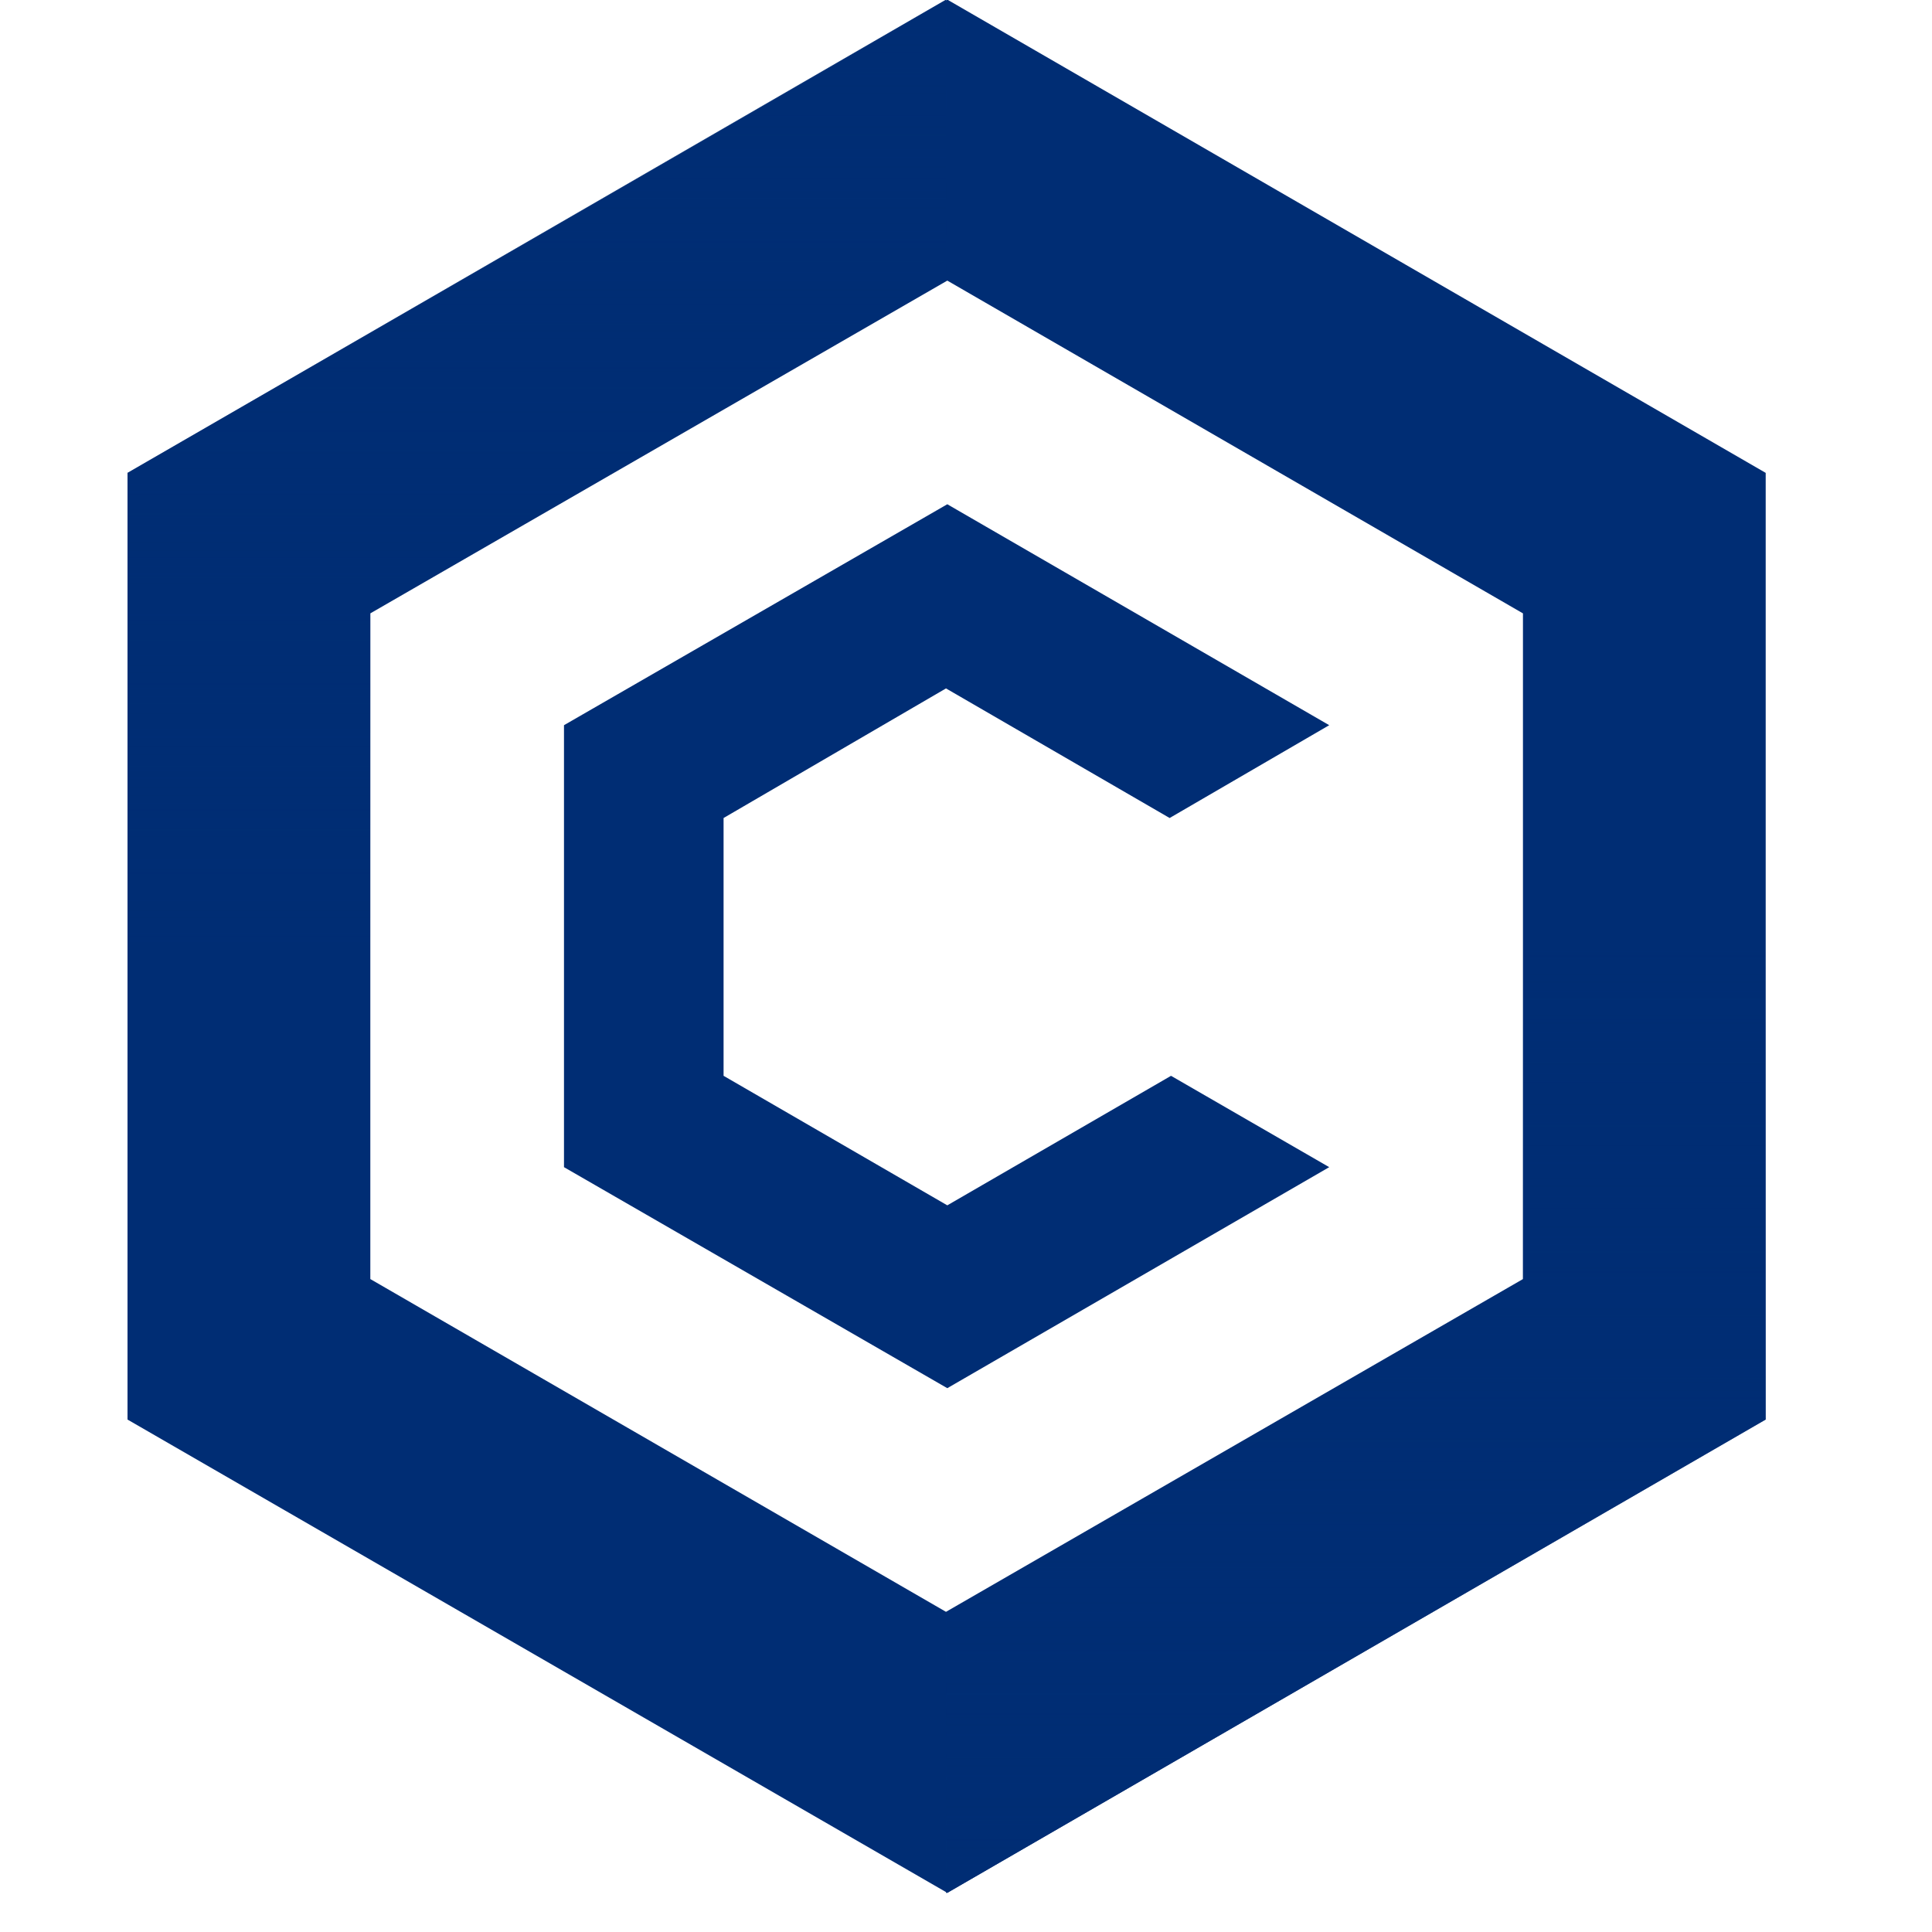 
<svg width="2500" height="2500" viewBox="0 0 25 25" fill="none" xmlns="http://www.w3.org/2000/svg">
<g clip-path="url(#clip0_915_2787)">
<path d="M12.258 -0.005L1.65 6.119V18.369L12.258 24.493L22.848 18.369V6.119L12.258 -0.005ZM19.707 16.551L12.241 20.857L4.792 16.551V7.937L12.258 3.631L19.707 7.937V16.551Z" fill="#002D74"/>
<path d="M12.258 24.493L22.848 18.369V6.119L12.258 -0.005V3.631L19.707 7.937V16.568L12.241 20.875V24.493H12.258Z" fill="url(#paint0_linear_915_2787)"/>
<path d="M12.241 -0.005L1.65 6.119V18.369L12.241 24.493V20.857L4.792 16.551V7.92L12.241 3.631V-0.005Z" fill="url(#paint1_linear_915_2787)"/>
<path d="M17.2 15.103L12.258 17.963L7.298 15.103V9.384L12.258 6.525L17.2 9.384L15.135 10.585L12.241 8.908L9.363 10.585V13.921L12.258 15.597L15.153 13.921L17.2 15.103Z" fill="#002D74"/>
</g>
<defs>
<linearGradient id="paint0_linear_915_2787" x1="17.556" y1="24.494" x2="17.556" y2="12.244" gradientUnits="userSpaceOnUse">
<stop stop-color="#002D74"/>
<stop offset="1" stop-color="#002D74" stop-opacity="0"/>
</linearGradient>
<linearGradient id="paint1_linear_915_2787" x1="6.95" y1="-0.005" x2="6.95" y2="12.244" gradientUnits="userSpaceOnUse">
<stop stop-color="#002D74"/>
<stop offset="1" stop-color="#002D74" stop-opacity="0"/>
</linearGradient>
<clipPath id="clip0_915_2787">
<rect width="24.499" height="24.499" fill="white" transform="translate(0 -0.005)"/>
</clipPath>
</defs>
</svg>

